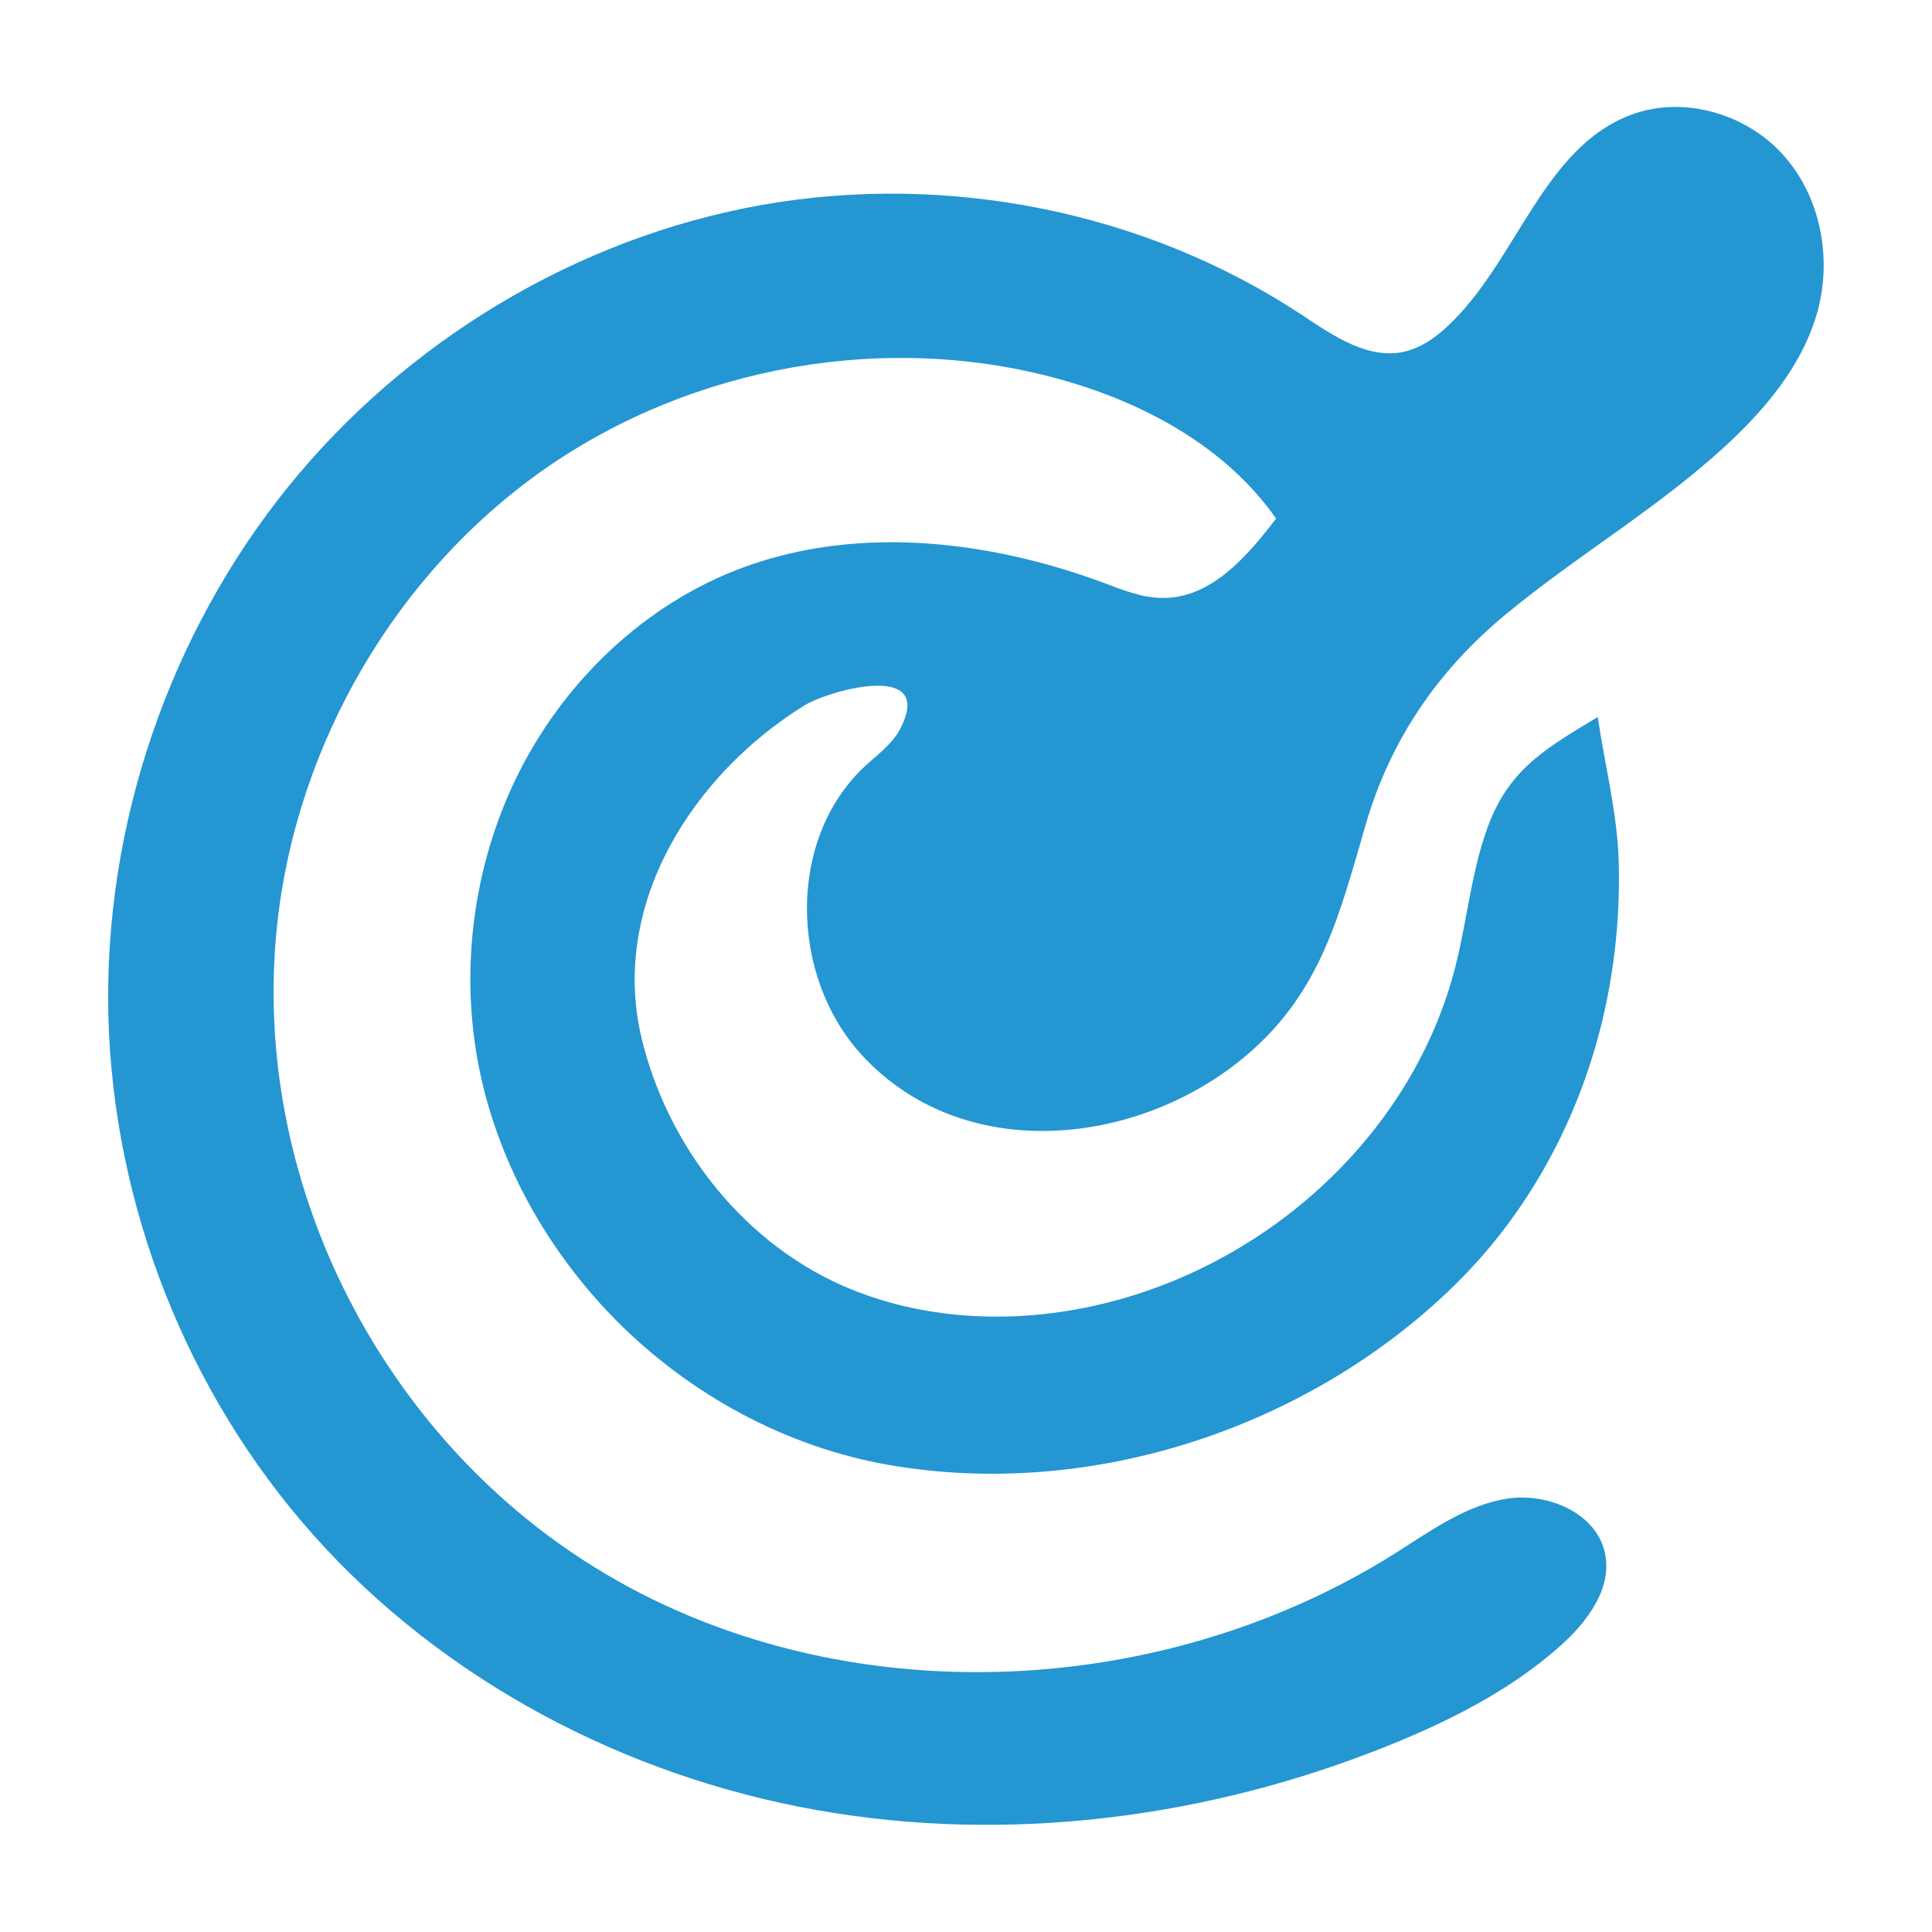 <svg xmlns="http://www.w3.org/2000/svg" xmlns:xlink="http://www.w3.org/1999/xlink" x="0px" y="0px" viewBox="0 0 1000 1000" style="enable-background:new 0 0 1000 1000;" xml:space="preserve"><style type="text/css">	.st0{display:none;}	.st1{display:inline;}	.st2{fill:#2496D2;}</style><g id="Calque_1" class="st0">	<g class="st1">		<path class="st2" d="M534.9,482.1c-42.4,4.5-65.7,28.4-60.7,55.8c0.8,4.3,3.7,10.1,7.1,11.4c3.6,1.3,11.3-0.5,13.1-3.5   C503.2,531.4,525.5,500.1,534.9,482.1 M583.6,516.2c-13.4,12.7-27.8,28-38.6,43.1c-5.5,7.6-14.9,51,4.3,37.4   c12.5-8.9,23.7-19.8,30.8-33.4C587.6,548.8,589.7,531.1,583.6,516.2 M405.2,579.5c-6.3-73.9,62.3-137.3,121-179.8   c30-21.7,62-41.6,86.2-69.6c20.2-23.3,34.3-51.2,48.1-78.8C690,192.7,717.7,87.7,806.5,136c16.2,8.8,29.5,23.8,34.1,41.8   c2.8,11,2.3,22.5,1.8,33.8c-1.4,32.4-29.5,51.1-50.5,73.1c-27.3,28.6-54.7,57.1-82.1,85.7c-10.3,10.8-20.8,21.8-27.1,35.3   c-7.6,16.4,4.9-17.5,0,0c-5.4,19.3-29.1,89.3-36.8,107.8c-33.5,80-42.6,159-148.4,158.2c-16.6-0.1-33.9-1.9-48.2-10.5   c-11.7-7-20.4-18-27.2-29.9C412,613.7,406.7,596.3,405.2,579.5"></path>		<path class="st2" d="M638.6,874.3c0.4-0.7,0.7-1.6,0.9-2.4c5.5-23.1-8.5-51.7,22-61c7.5-2.3,15.3-2.6,23.1-3.2   c85.2-6,173.8-37.2,232.1-102c27.9-30.9,45.7-73,39.8-114.3c-4.3-30.4-20.8-57.8-41.1-80.8c-34.9-39.5-84-68.5-136.6-70.7   c-11.2-0.5-24.3,1.4-30,11.1c-4.8,8.3-1.9,19.3,4.2,26.7c6.2,7.4,14.9,11.9,23.4,16.4c30.7,16.7,62.2,39.7,69.8,73.9   c18.1,81.8-93.3,135.5-156.7,153.4c-14.2,4-40.6,12.7-55.2,7.9c-11.1-3.7-20.4-24.1-24.5-35c-1.5-4.1-2.7-9.2-6.8-10.7   c-3.8-1.4-7.8,1.1-11.1,3.5c-42.8,31.4-85.6,62.7-128.4,94.1c-2,1.5-4.1,3.1-4.9,5.5c-1.6,5,3.6,9.4,8.1,12.1   c51.9,31,107.4,58.6,165.1,76.9c1.7,0.6,3.6,1.1,5.2,0.2C637.7,875.5,638.2,874.9,638.6,874.3"></path>		<path class="st2" d="M208.2,451.2c18.9-6.6,38.4-11.4,58.2-14.4c11.9-1.8,26.8-5.6,28.5-17.6c1.7-11.5-16.7-29.9-2.4-38.6   c4.7-2.9,10.6-2.8,16.1-2.4c33.2,2.3,65.7,13.4,93.4,31.9c5.4,3.6,11.2,8.3,11.8,14.9c0.6,6.9-4.8,12.8-9.8,17.6   c-26.3,24.9-54.4,47.9-84,68.9c-1.2,0.8-2.5,1.7-4,1.5c-1.3-0.2-2.3-1.1-3.1-2.2c-5.7-6.9-6.5-16.4-9.3-24.9   c-14.1-42.9-102.2,24.2-121.2,40.3c-12.8,10.9-25.1,23.5-29.9,39.6c-7.5,25.1,5.3,52.2,23.1,71.3c45.2,48.3,116.3,58.8,179.7,77.4   c11,3.2,22.9,7.5,28.7,17.5c5.3,9.2,3.9,20.9,0.1,30.9c-9.6,25.5-33.7,44.9-60.6,48.7c-32.1,4.6-63.1-11.3-92.3-25.2   c-78.6-37.3-220.4-83.9-182.6-198.6c11.9-36.2,39-65.7,69.4-88.6C145.3,478.7,175.9,462.4,208.2,451.2"></path>		<path class="st2" d="M743.4,222.4c0-1,0.1-1.9,0.2-2.9c1.1-9.9,2.2-19.9,5.2-29.4c3.7-11.9,11.6-28,26-28   c9.2,0,21.5,9.7,25.3,17.6c7.1,14.7-7,27.1-18.2,34.2c-8.8,5.5-18.4,9.9-28.3,13c-3,0.9-6.8,1.6-8.8-0.8   C743.7,225.1,743.4,223.8,743.4,222.4"></path>	</g></g><g id="Calque_3" class="st0">	<g class="st1">		<g>			<path class="st2" d="M506,780.6c-24.1-22.4-38.6-54.1-45-86.5c-6.4-32.5-5.4-66-2.5-99c9.4-104.2,40.1-210.1,109-288.2    c48.7-55.3,113.3-93.4,177.6-128.8c45.6-25.1,92.1-49.6,142.3-63.2c10.5-2.9,23.2-4.7,31,2.9c3.9,3.8,5.7,9.2,7.4,14.4    c36,114.5,42.5,237.2,24.4,355.8c-17.4,113.7-73.7,222.7-175.4,280.5c-35.6,20.2-74.3,33.8-111.9,49.5    c-27.5,11.5-53.7,26-79.3,41.4c-10.8,6.5-61.9,48.1-59,14.3c0.5-6,3-11.6,5.3-17c17.6-41,27-83.3,40.6-125.5    c13.7-42.4,33.7-83.6,52.3-123.9c23.6-51.4,48.4-102.6,81.8-148.1c43.2-59,106.5-98.3,172-127.4c20-8.9-8-50.4-22.3-52.6    c-12.9-1.9-25.7,3.8-37.2,10c-87.7,46.8-156.6,124.5-205.8,211.5C562.2,587.4,531.3,683.7,506,780.6"></path>			<path class="st2" d="M65.9,677.2c-4.9-14.3-9.3-28.9-13-43.6c-6-23.7-33.3-123.9,16.3-122.2c26.7,0.9,53.6,2.3,80.2,2    c23.2-0.2,47.5-3.6,70.3,0.8c85.6,16.8,158.3,93.3,187.6,173.6c8.7,23.8,14.1,48.7,23,72.4c7,18.6,28.3,41.8,7.2,58.7    c-35.5-41.3-71.7-83.2-117.7-111.9c-18.9-11.8-130.2-93-130.7-27c-0.3,30.3,14,27.8,37.9,35.9c20.4,6.9,39.8,16.7,57.9,28.5    c36.6,23.7,67.7,55,97.3,87c8.6,9.3,18.1,17.8,25.7,27.8c4.1,5.3,7.3,13.5,6.4,19.7c-0.6,3.8-9.8,9-15.1,8.9    c-49.8-0.5-99.6-1.3-149.4-3.1c-58.3-2-100.8-48.1-130.1-94.9C97.5,754.5,79.4,716.6,65.9,677.2"></path>		</g>	</g></g><g id="Calque_2">	<path class="st2" d="M261.3,596.8c-6-14.8-10.7-30.1-13.7-45.9c-9.1-47.7-3.1-98.2,16.9-142.5c22.9-50.6,64.8-93,116.5-113.3  c60.3-23.6,129.1-16,189.8,6.4c10.3,3.9,20.9,8.2,31.9,8c24.5-0.3,42.9-21.6,57.8-41.1c-25.7-36.7-67.4-59.5-110.5-71.7  c-90.2-25.5-191.4-7.6-268.3,46.2c-76.8,53.8-128.1,142.1-138.2,235.3C129.8,604.6,191.3,732.6,296,803.6  c124.5,84.5,299.4,80.5,426.6,0.1c18.1-11.5,36.2-24.6,57.4-28c21.2-3.3,46.5,7.5,50.8,28.5c3.7,18.2-9.4,35.4-23.3,47.8  c-25.5,22.7-56.5,38.4-88.1,51.2C626,941,522.1,954.5,422.8,936.9c-99.3-17.6-193.5-67.1-260.6-142.4  C96.8,721.1,58.5,624,56.1,525.6c-2.4-98.3,31.3-197.2,93.1-273.7C210.4,176.3,299,122.9,394.8,106c95.9-16.8,198,3.4,279.2,57.1  c16.1,10.7,34.2,23.2,53,18.9c8.4-2,15.8-7.1,22.1-13c36.1-33.5,49.3-92.7,95.5-109.7c26.9-9.9,59.1-0.5,78.3,20.8  c19.2,21.3,25.4,52.8,18,80.5c-6.8,25.4-23.6,46.9-42.5,65.2c-36.4,35.2-81.1,60.6-120,93c-34.4,28.7-58.7,64.3-71.3,107.3  c-13.6,46.4-22.9,87-61.9,120.1c-55.4,47.1-146.4,57.2-199.1-0.1c-37.5-40.8-38.9-112.1,1.8-149.7c6.4-5.9,13.7-11.1,17.8-18.7  c19.1-35.9-36.2-20.6-49.3-12.6c-57.7,35.7-100.9,102.9-84.3,172.3c13.7,57,54.3,108.2,109.1,130.2c40.1,16.1,85.2,17.5,127.2,7.8  c87.5-20.1,163.6-88.6,185.3-176.7c5.9-23.7,8-48.4,16.6-71.3c11.2-30.1,31.1-40.7,56.7-56.3c3.5,24.3,10,49.2,10.8,73.8  c0.9,27.8-1.9,55.8-8.3,82.8c-12.4,51.9-38.4,100.1-76.6,137.5c-75.5,74-188.5,111.3-293.1,93c-53-9.3-102.4-36.2-140.4-74.3  C294.7,659.1,274.6,629.3,261.3,596.8"></path></g><g id="Calque_4" class="st0">	<g class="st1">		<path class="st2" d="M483.8,344.8c134.8,0,244.2,109.6,244.2,244.8H483.8V344.8z"></path>		<path class="st2" d="M753,306.4l18.3-26.3l8.8,6.1c10.3,7.2,24.5,4.6,31.7-5.7l24.1-34.7c7.2-10.3,4.6-24.6-5.7-31.8l-97.7-68.1   c-10.3-7.2-24.5-4.7-31.7,5.7l-24.1,34.7c-7.2,10.3-4.6,24.6,5.7,31.8l8.8,6.1L673,250.4c-38-19.8-79.9-33.3-124.2-39.1v-58.4   h10.7c12.6,0,22.8-10.2,22.8-22.8V62.4c0-12.6-10.2-22.8-22.8-22.8h-119c-12.6,0-22.8,10.2-22.8,22.8v67.7   c0,12.6,10.2,22.8,22.8,22.8h10.7v58.4c-44.6,5.8-86.7,19.4-124.9,39.5l-19.1-27.5l8.8-6.1c10.3-7.2,12.9-21.4,5.7-31.8   l-24.1-34.7c-7.2-10.3-21.4-12.9-31.7-5.7l-97.7,68.2c-10.3,7.2-12.9,21.4-5.7,31.8l24.1,34.7c7.2,10.3,21.4,12.9,31.7,5.7   l8.8-6.1l19.3,27.7c-74.8,68.8-121.7,167.5-121.7,277.3c0,207.8,168,376.2,375.3,376.2S875.3,792,875.3,584.3   C875.3,474.2,828.1,375.2,753,306.4z M500,880.3c-163.1,0-295.4-132.5-295.4-296.1c0-163.5,132.2-296.1,295.4-296.1   s295.4,132.6,295.4,296.1C795.4,747.8,663.1,880.3,500,880.3z"></path>	</g></g></svg>